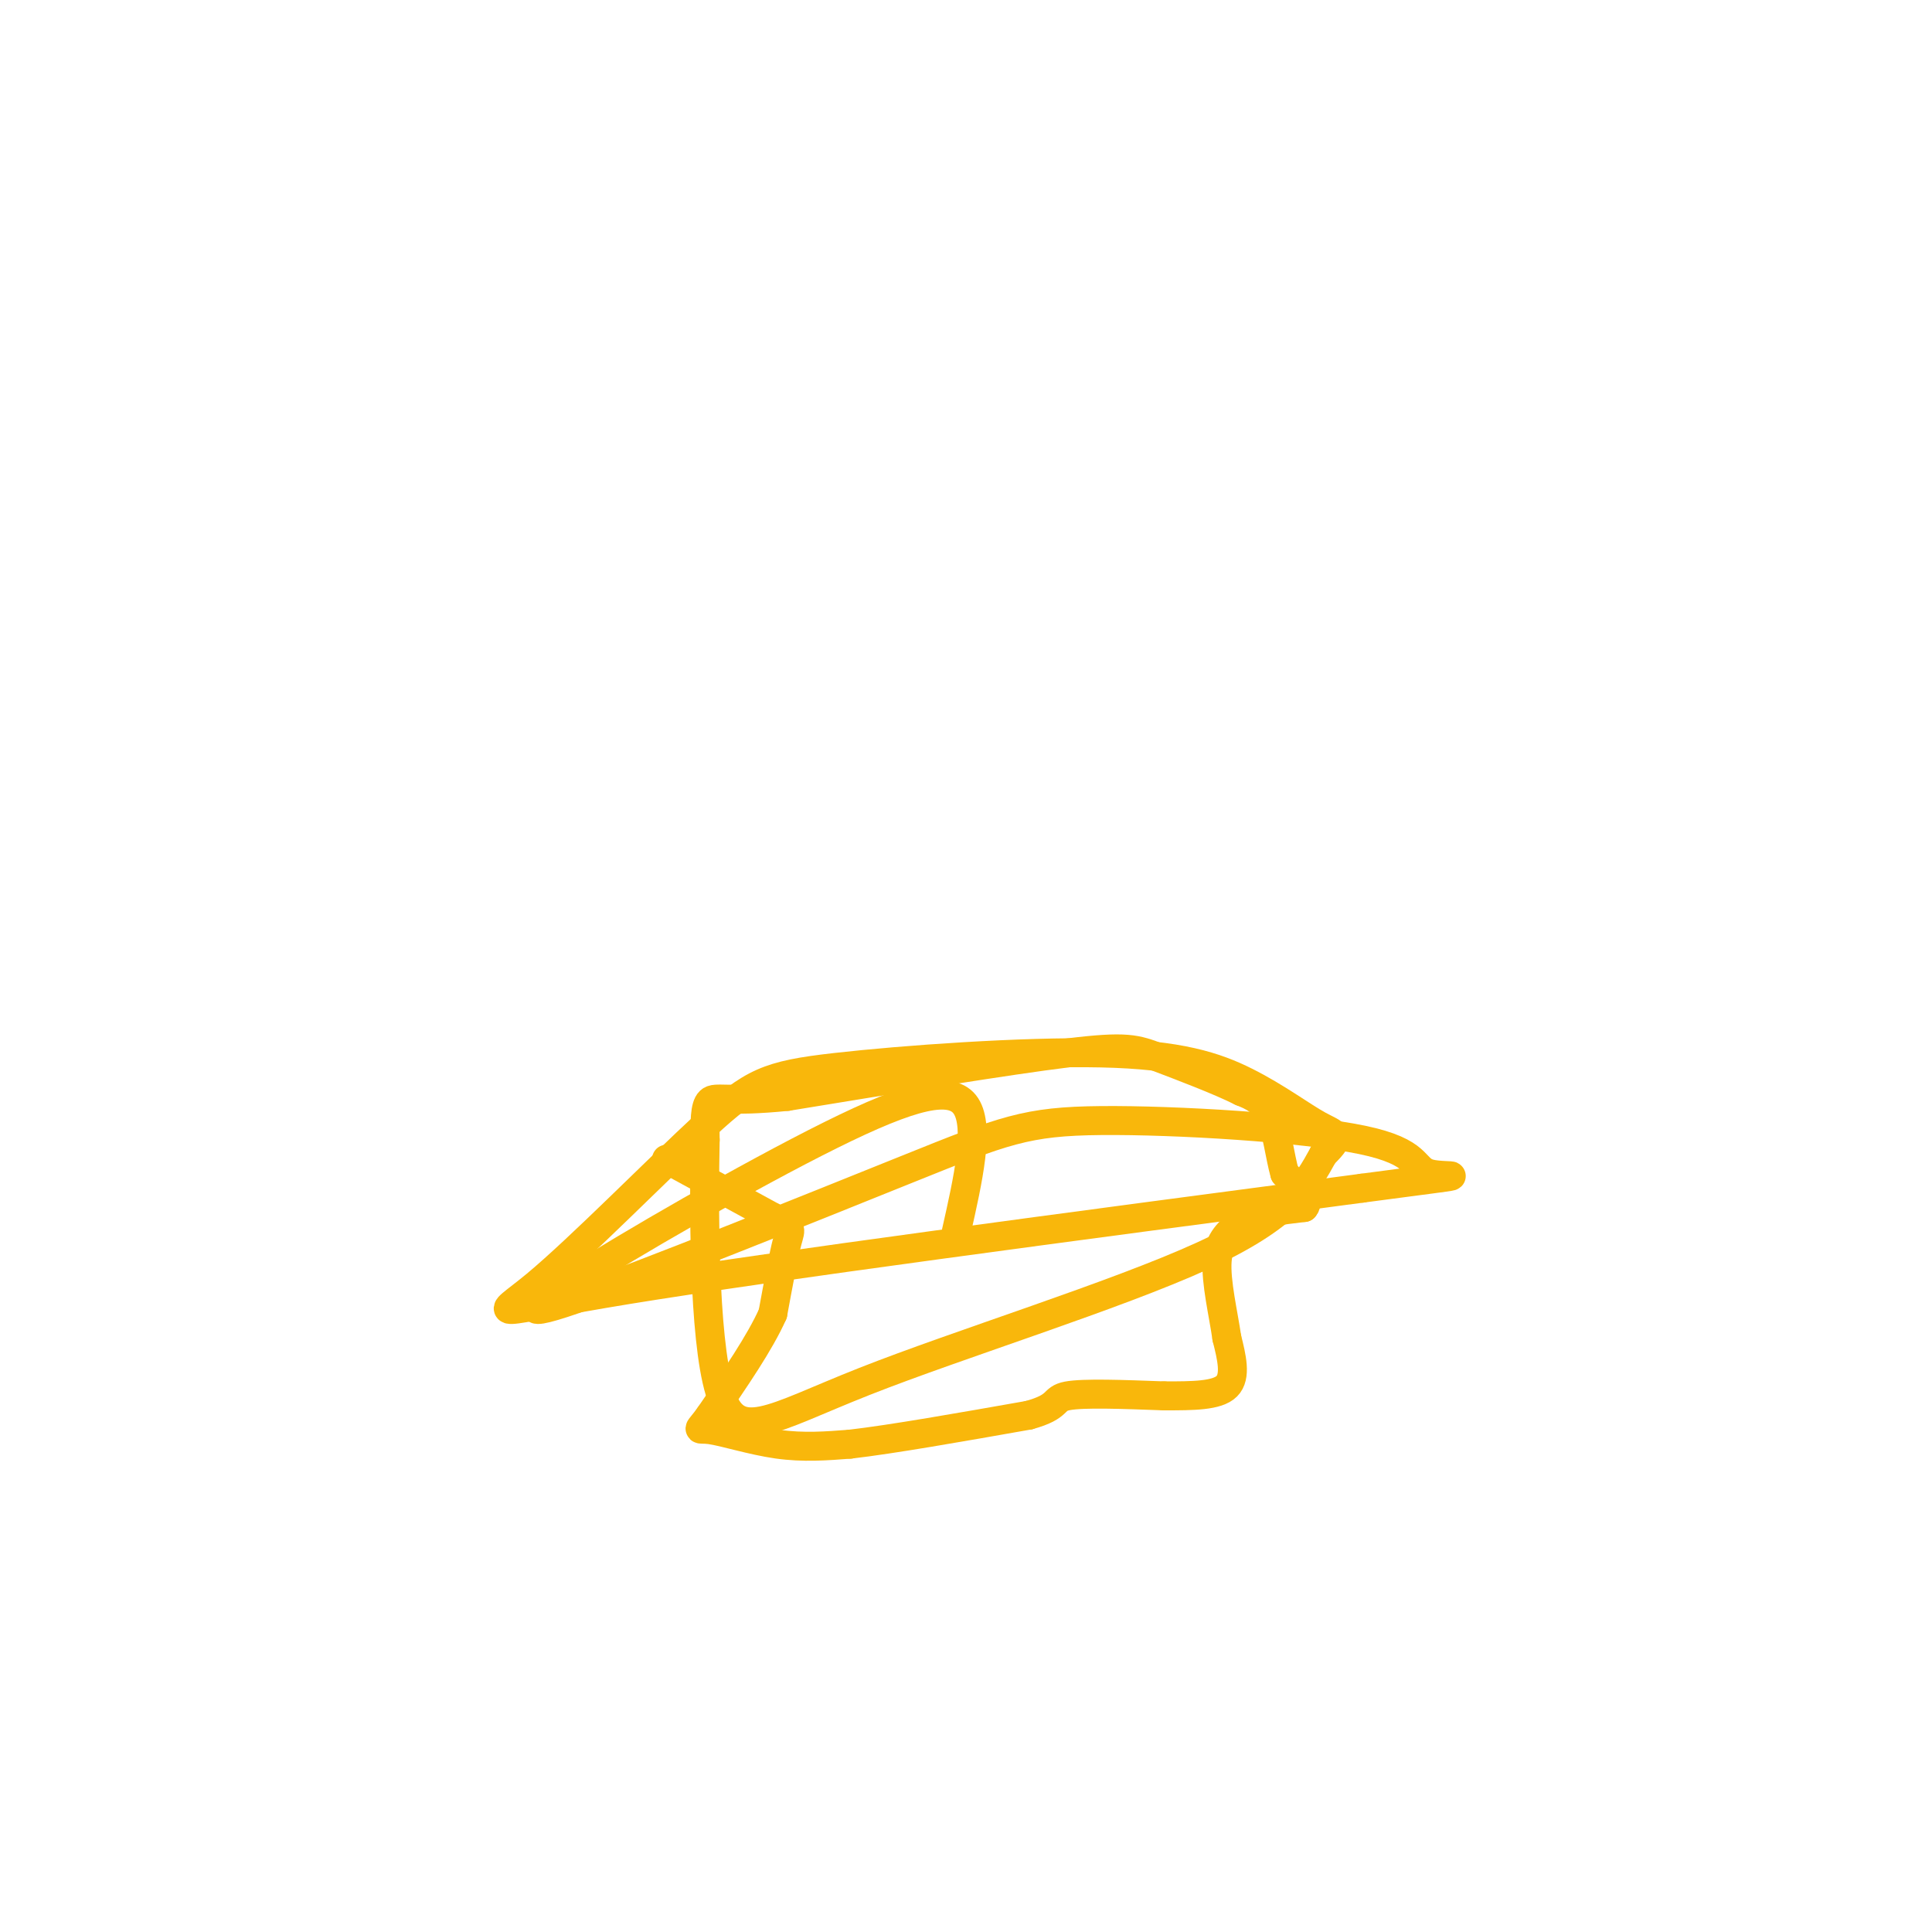 <svg viewBox='0 0 400 400' version='1.1' xmlns='http://www.w3.org/2000/svg' xmlns:xlink='http://www.w3.org/1999/xlink'><g fill='none' stroke='#F9B70B' stroke-width='6' stroke-linecap='round' stroke-linejoin='round'><path d='M138,240c0.000,0.000 22.000,12.000 22,12'/><path d='M160,252c4.222,2.311 3.778,2.089 3,5c-0.778,2.911 -1.889,8.956 -3,15'/><path d='M160,272c-2.667,6.000 -7.833,13.500 -13,21'/><path d='M147,293c-2.667,3.750 -2.833,2.625 0,3c2.833,0.375 8.667,2.250 14,3c5.333,0.750 10.167,0.375 15,0'/><path d='M176,299c8.667,-1.000 22.833,-3.500 37,-6'/><path d='M213,293c6.644,-1.822 4.756,-3.378 8,-4c3.244,-0.622 11.622,-0.311 20,0'/><path d='M241,289c6.000,0.000 11.000,0.000 13,-2c2.000,-2.000 1.000,-6.000 0,-10'/><path d='M254,277c-0.667,-4.756 -2.333,-11.644 -2,-16c0.333,-4.356 2.667,-6.178 5,-8'/><path d='M257,253c3.000,-1.833 8.000,-2.417 13,-3'/><path d='M270,250c1.500,-1.667 -1.250,-4.333 -4,-7'/><path d='M266,243c-1.022,-3.533 -1.578,-8.867 -3,-12c-1.422,-3.133 -3.711,-4.067 -6,-5'/><path d='M257,226c-4.333,-2.190 -12.167,-5.167 -17,-7c-4.833,-1.833 -6.667,-2.524 -19,-1c-12.333,1.524 -35.167,5.262 -58,9'/><path d='M163,227c-12.533,1.267 -14.867,-0.067 -16,1c-1.133,1.067 -1.067,4.533 -1,8'/><path d='M146,236c-0.257,12.788 -0.399,40.758 3,52c3.399,11.242 10.338,5.758 30,-2c19.662,-7.758 52.046,-17.788 70,-26c17.954,-8.212 21.477,-14.606 25,-21'/><path d='M274,239c4.282,-4.168 2.486,-4.088 -1,-6c-3.486,-1.912 -8.661,-5.816 -15,-9c-6.339,-3.184 -13.841,-5.648 -30,-6c-16.159,-0.352 -40.976,1.408 -55,3c-14.024,1.592 -17.254,3.014 -27,12c-9.746,8.986 -26.009,25.535 -35,33c-8.991,7.465 -10.712,5.847 19,1c29.712,-4.847 90.856,-12.924 152,-21'/><path d='M282,246c26.752,-3.580 17.632,-2.030 14,-3c-3.632,-0.970 -1.777,-4.459 -14,-7c-12.223,-2.541 -38.524,-4.135 -54,-4c-15.476,0.135 -20.128,1.998 -40,10c-19.872,8.002 -54.963,22.143 -69,27c-14.037,4.857 -7.018,0.428 0,-4'/><path d='M119,265c10.298,-6.738 36.042,-21.583 53,-30c16.958,-8.417 25.131,-10.405 28,-6c2.869,4.405 0.435,15.202 -2,26'/></g>
</svg>